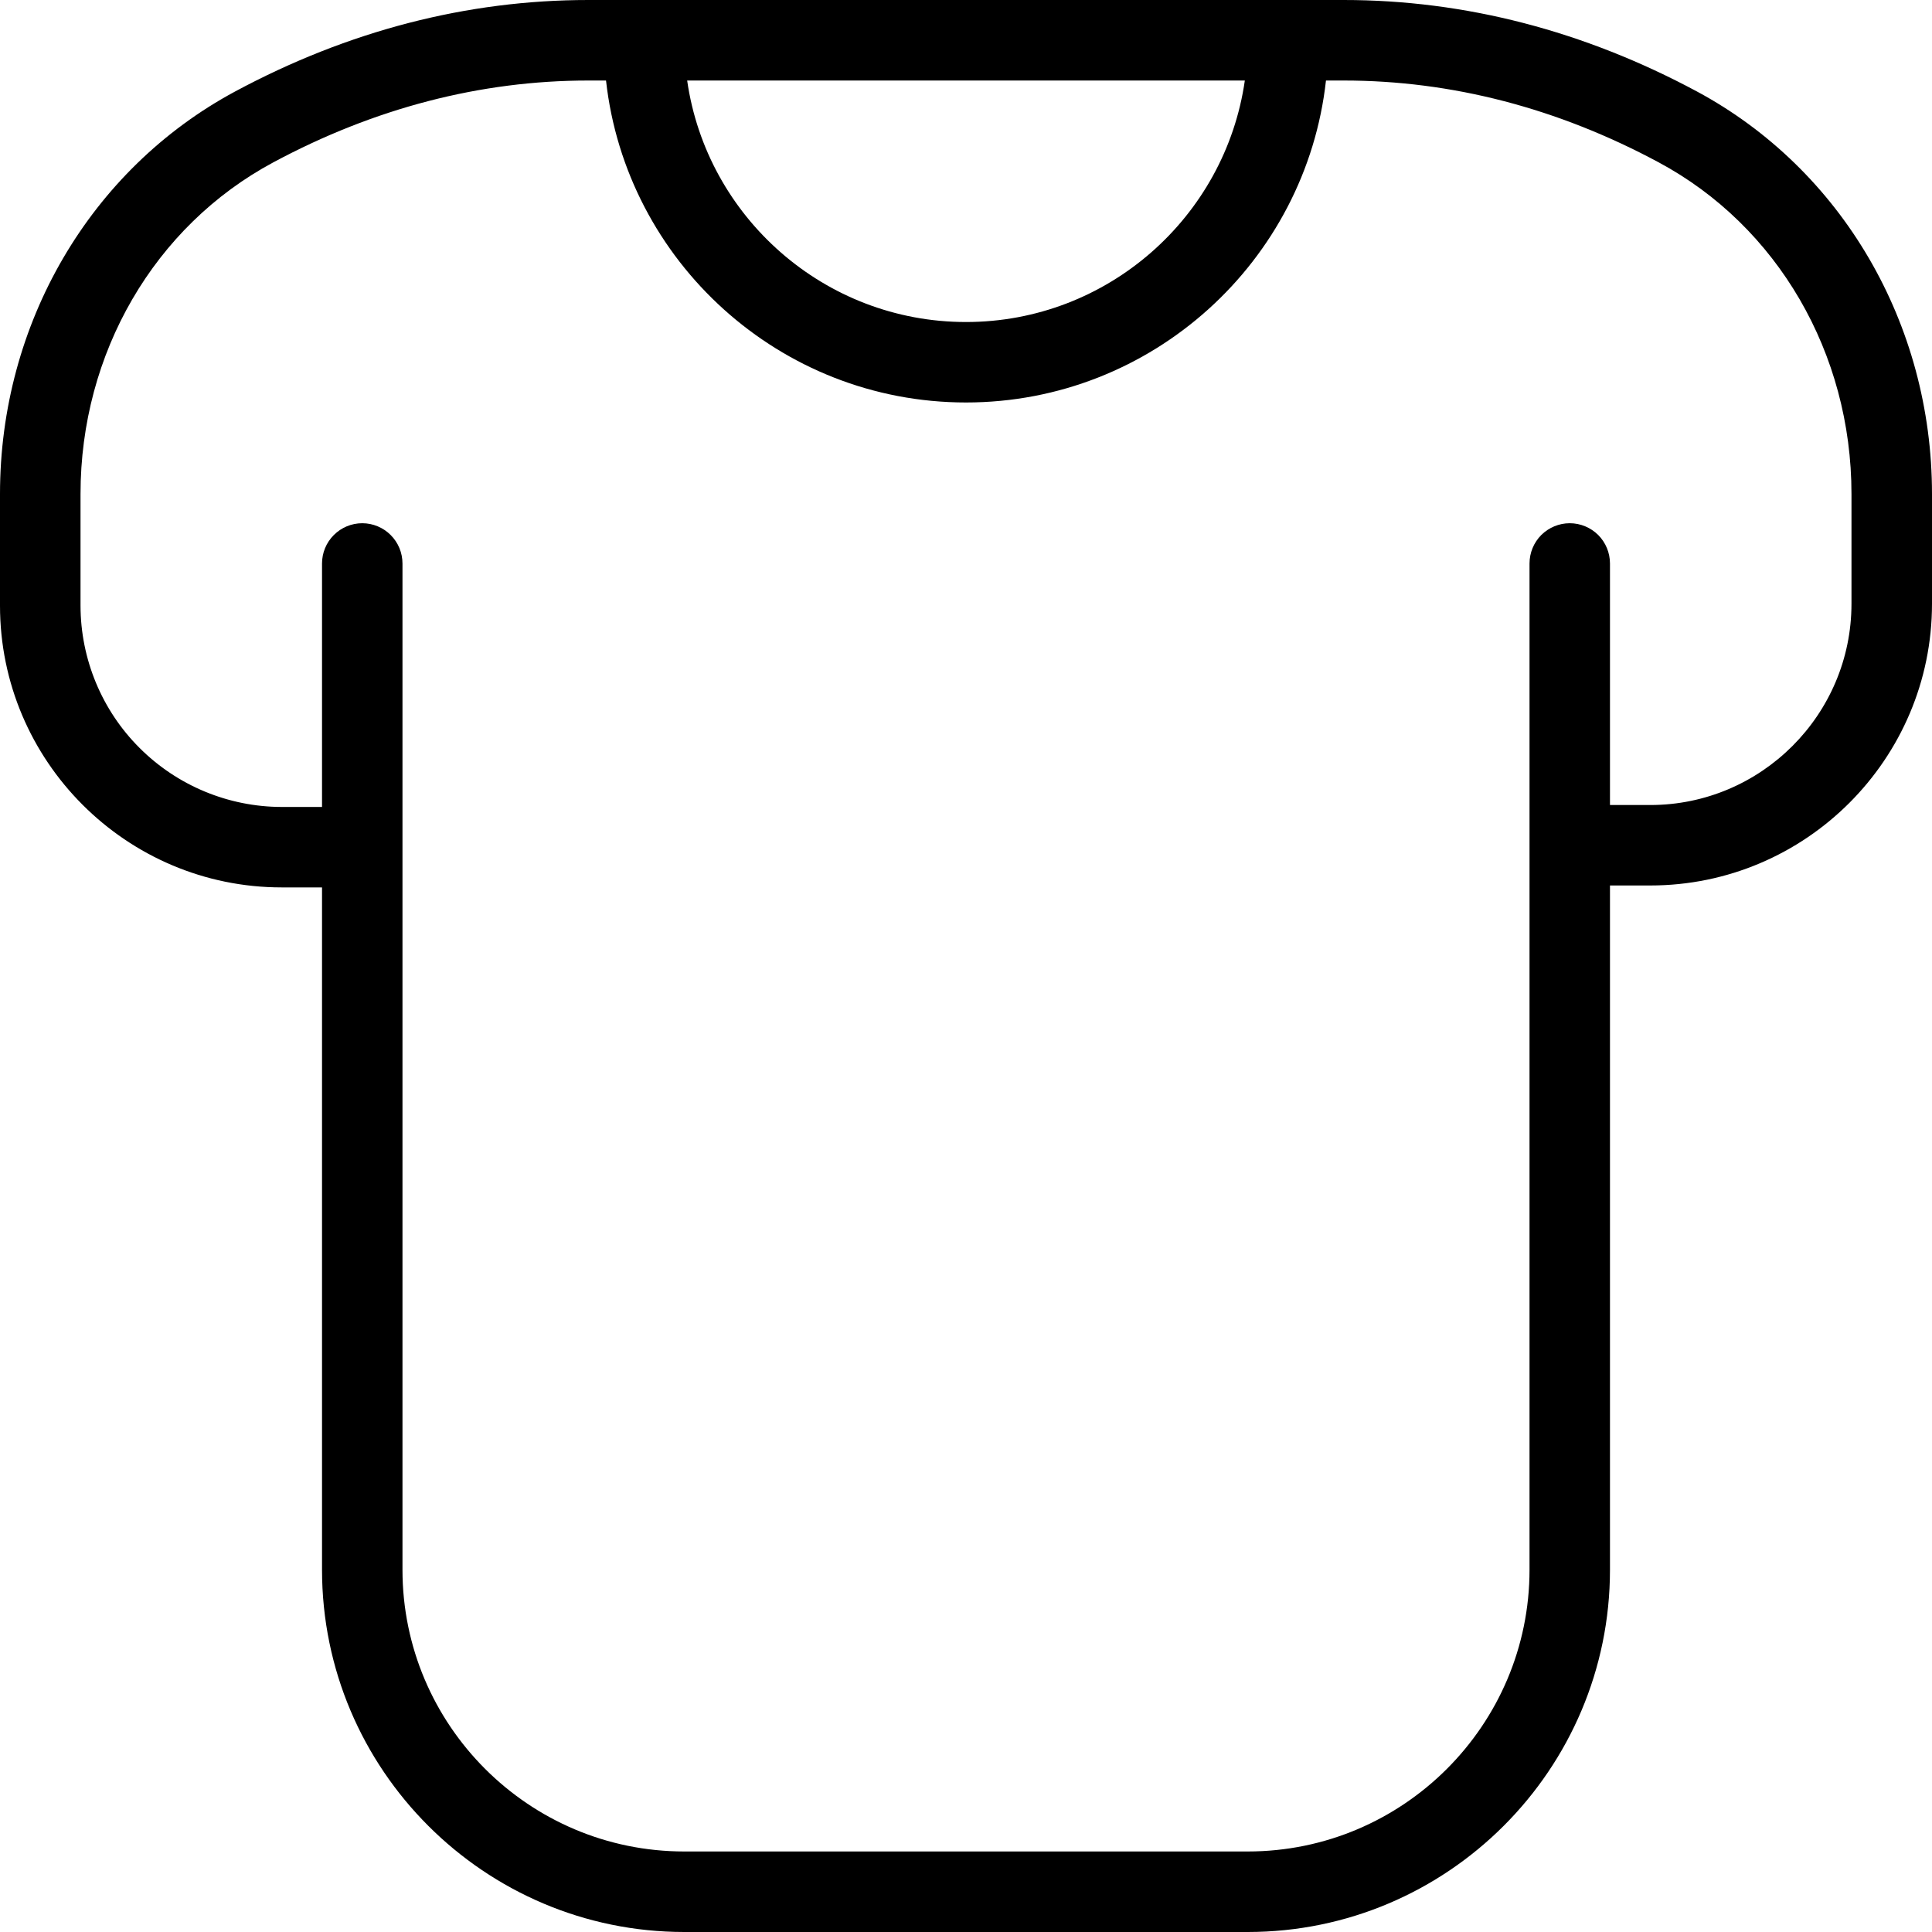 <svg xmlns="http://www.w3.org/2000/svg" fill="none" viewBox="0 0 28 28" height="28" width="28">
<g clip-path="url(#clip0_245_1521)">
<path fill="black" d="M24.592 1.325C22.955 0.447 21.233 0 19.473 0H8.528C6.768 0 5.046 0.446 3.409 1.325C1.307 2.455 0 4.69 0 7.159V8.778C0 11.03 1.832 12.861 4.083 12.861H4.667V22.75C4.667 25.645 7.022 28 9.917 28H18.083C20.978 28 23.333 25.645 23.333 22.75V12.833H23.917C26.168 12.833 28 11.002 28 8.75V7.159C28 4.69 26.693 2.455 24.592 1.325ZM18.041 1.167C17.758 3.143 16.053 4.667 14 4.667C11.947 4.667 10.242 3.143 9.959 1.167H18.041ZM26.833 8.75C26.833 10.358 25.524 11.667 23.917 11.667H23.333V8.167C23.333 8.012 23.272 7.864 23.163 7.754C23.053 7.645 22.905 7.583 22.75 7.583C22.595 7.583 22.447 7.645 22.337 7.754C22.228 7.864 22.167 8.012 22.167 8.167V22.75C22.167 25.002 20.335 26.833 18.083 26.833H9.917C7.665 26.833 5.833 25.002 5.833 22.75V8.167C5.833 8.012 5.772 7.864 5.662 7.754C5.553 7.645 5.405 7.583 5.25 7.583C5.095 7.583 4.947 7.645 4.838 7.754C4.728 7.864 4.667 8.012 4.667 8.167V11.695H4.083C3.31 11.694 2.569 11.386 2.022 10.839C1.475 10.293 1.168 9.551 1.167 8.778V7.159C1.167 5.119 2.236 3.278 3.961 2.353C5.426 1.567 6.963 1.167 8.528 1.167H8.783C9.074 3.788 11.303 5.833 14 5.833C16.697 5.833 18.927 3.788 19.217 1.167H19.472C21.037 1.167 22.574 1.566 24.039 2.353C25.762 3.278 26.833 5.12 26.833 7.159V8.75Z"></path>
</g>
<defs>
<clipPath id="clip0_245_1521">
<rect fill="white" height="28" width="28"></rect>
</clipPath>
</defs>
</svg>

